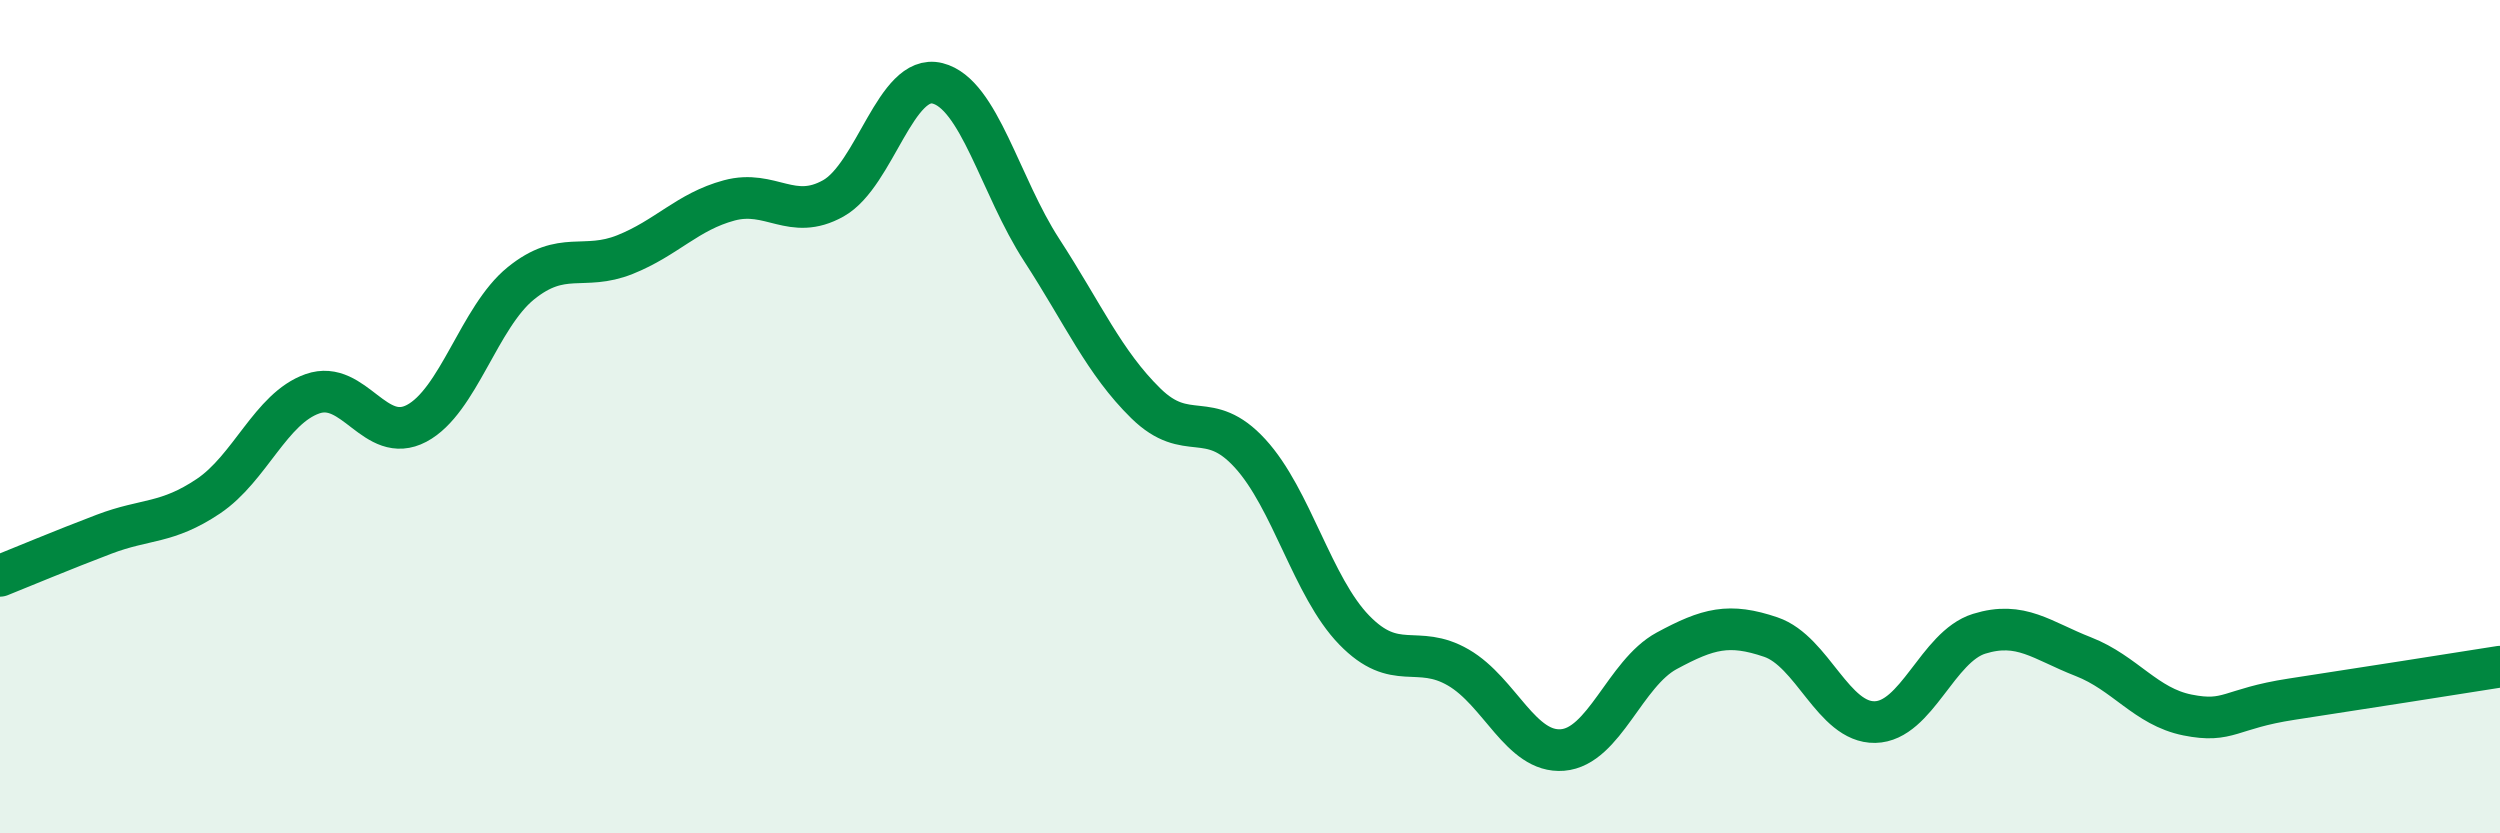 
    <svg width="60" height="20" viewBox="0 0 60 20" xmlns="http://www.w3.org/2000/svg">
      <path
        d="M 0,13.82 C 0.5,13.62 1.5,13.2 2.5,12.82 C 3.5,12.44 4,12.58 5,11.91 C 6,11.24 6.5,9.8 7.5,9.45 C 8.5,9.1 9,10.69 10,10.16 C 11,9.63 11.5,7.61 12.5,6.8 C 13.5,5.99 14,6.51 15,6.11 C 16,5.71 16.5,5.08 17.5,4.81 C 18.5,4.54 19,5.32 20,4.76 C 21,4.2 21.5,1.75 22.5,2 C 23.5,2.25 24,4.46 25,6 C 26,7.54 26.5,8.7 27.5,9.68 C 28.5,10.66 29,9.79 30,10.88 C 31,11.97 31.5,14.09 32.5,15.12 C 33.5,16.15 34,15.44 35,16.02 C 36,16.6 36.5,18.08 37.5,18 C 38.5,17.92 39,16.16 40,15.62 C 41,15.08 41.5,14.95 42.5,15.29 C 43.5,15.63 44,17.35 45,17.33 C 46,17.31 46.5,15.52 47.5,15.21 C 48.5,14.9 49,15.37 50,15.76 C 51,16.15 51.5,16.96 52.5,17.16 C 53.5,17.36 53.5,17.01 55,16.78 C 56.5,16.55 59,16.16 60,16L60 20L0 20Z"
        fill="#008740"
        opacity="0.1"
        stroke-linecap="round"
        stroke-linejoin="round"
      />
      <path
        d="M 0,13.82 C 0.5,13.62 1.5,13.2 2.5,12.82 C 3.5,12.44 4,12.58 5,11.91 C 6,11.24 6.5,9.8 7.5,9.45 C 8.5,9.1 9,10.69 10,10.16 C 11,9.63 11.5,7.61 12.5,6.8 C 13.5,5.99 14,6.51 15,6.11 C 16,5.71 16.5,5.08 17.5,4.81 C 18.5,4.54 19,5.32 20,4.76 C 21,4.2 21.5,1.75 22.5,2 C 23.5,2.25 24,4.46 25,6 C 26,7.54 26.5,8.7 27.5,9.68 C 28.5,10.66 29,9.79 30,10.88 C 31,11.97 31.5,14.09 32.5,15.12 C 33.5,16.15 34,15.44 35,16.02 C 36,16.6 36.5,18.08 37.5,18 C 38.5,17.92 39,16.16 40,15.62 C 41,15.08 41.5,14.95 42.5,15.29 C 43.5,15.63 44,17.35 45,17.33 C 46,17.31 46.5,15.52 47.5,15.21 C 48.5,14.9 49,15.37 50,15.76 C 51,16.15 51.5,16.96 52.5,17.16 C 53.5,17.36 53.5,17.01 55,16.78 C 56.5,16.55 59,16.16 60,16"
        stroke="#008740"
        stroke-width="1"
        fill="none"
        stroke-linecap="round"
        stroke-linejoin="round"
      />
    </svg>
  